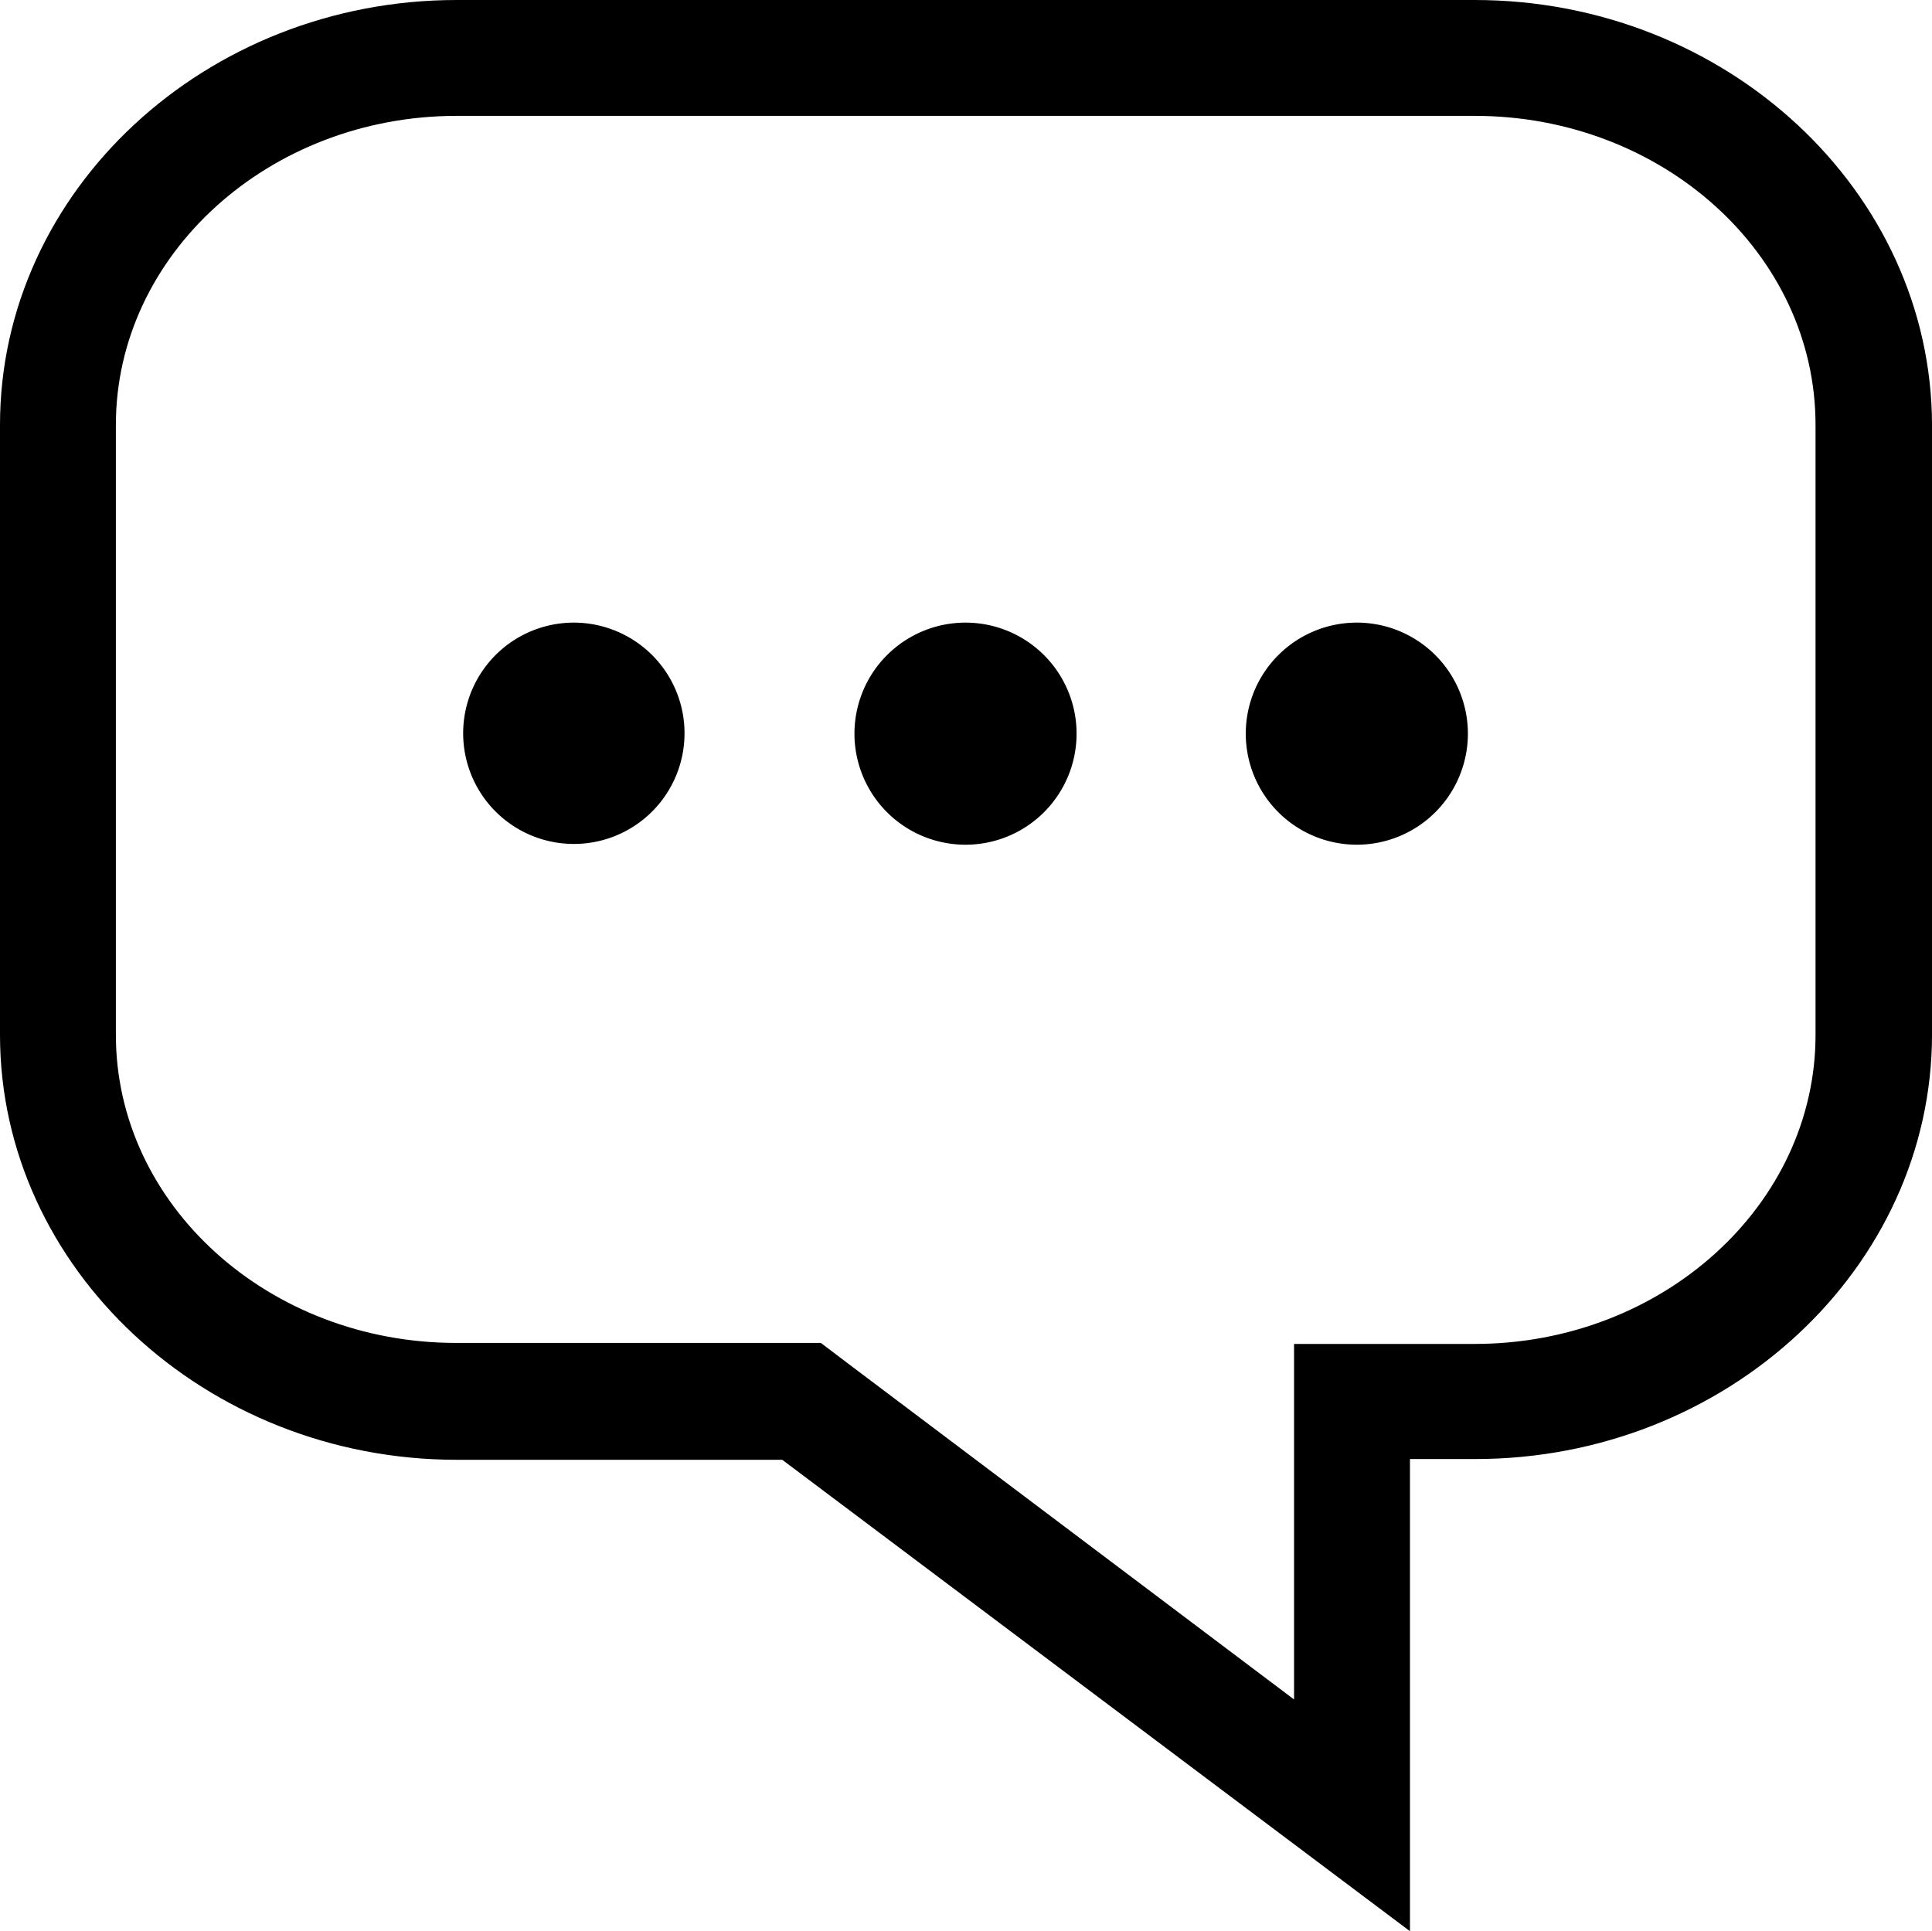 <svg xmlns="http://www.w3.org/2000/svg" width="66.105" height="66.086" viewBox="0 0 66.105 66.086">
  <g id="Group_5165" data-name="Group 5165" transform="translate(-700 -1209)">
    <path id="Path_5915" data-name="Path 5915" d="M52.491,6H17.664C11.234,6,6,10.732,6,16.574V37.45c0,5.816,5.234,10.574,11.664,10.574H30.121l1.057.8L46.312,60.19V48h6.2c6.43,0,11.664-4.732,11.664-10.574V16.574C64.155,10.732,58.921,6,52.491,6ZM21.676,30.934a3.8,3.8,0,1,1,3.773-3.747,3.8,3.8,0,0,1-3.773,3.747Zm13.363,0a3.8,3.8,0,1,1,3.833-3.787A3.84,3.84,0,0,1,35.038,30.934Zm13.442,0a3.793,3.793,0,1,1,2.683-1.125,3.8,3.8,0,0,1-2.683,1.125Z" transform="translate(697.965 1206.965)" fill="none"/>
    <path id="Path_5916" data-name="Path 5916" d="M50.456,0H15.629C7.032,0,0,6.529,0,14.539V35.415C0,43.4,7.032,49.954,15.629,49.954H26.765L48.243,66.086V49.928h2.234c8.591,0,15.629-6.529,15.629-14.539V14.539C66.086,6.529,59.054,0,50.456,0ZM62.12,35.415c0,5.816-5.234,10.574-11.664,10.574H44.277V58.155l-15.134-11.4-1.057-.8H15.629C9.2,45.963,3.965,41.231,3.965,35.415V14.539C3.965,8.723,9.2,3.965,15.629,3.965H50.456c6.43,0,11.664,4.732,11.664,10.574Z" transform="translate(700 1209)"/>
    <path id="Path_5917" data-name="Path 5917" d="M48.047,32.24a3.8,3.8,0,1,0,3.793,3.807A3.8,3.8,0,0,0,48.047,32.24Z" transform="translate(684.996 1198.066)"/>
    <path id="Path_5918" data-name="Path 5918" d="M27.793,32.24a3.787,3.787,0,1,0,2.673,1.144,3.8,3.8,0,0,0-2.673-1.144Z" transform="translate(691.881 1198.066)"/>
    <path id="Path_5919" data-name="Path 5919" d="M68.353,32.24A3.8,3.8,0,1,0,72.1,36.013,3.8,3.8,0,0,0,68.353,32.24Z" transform="translate(678.125 1198.066)"/>
  </g>
</svg>
